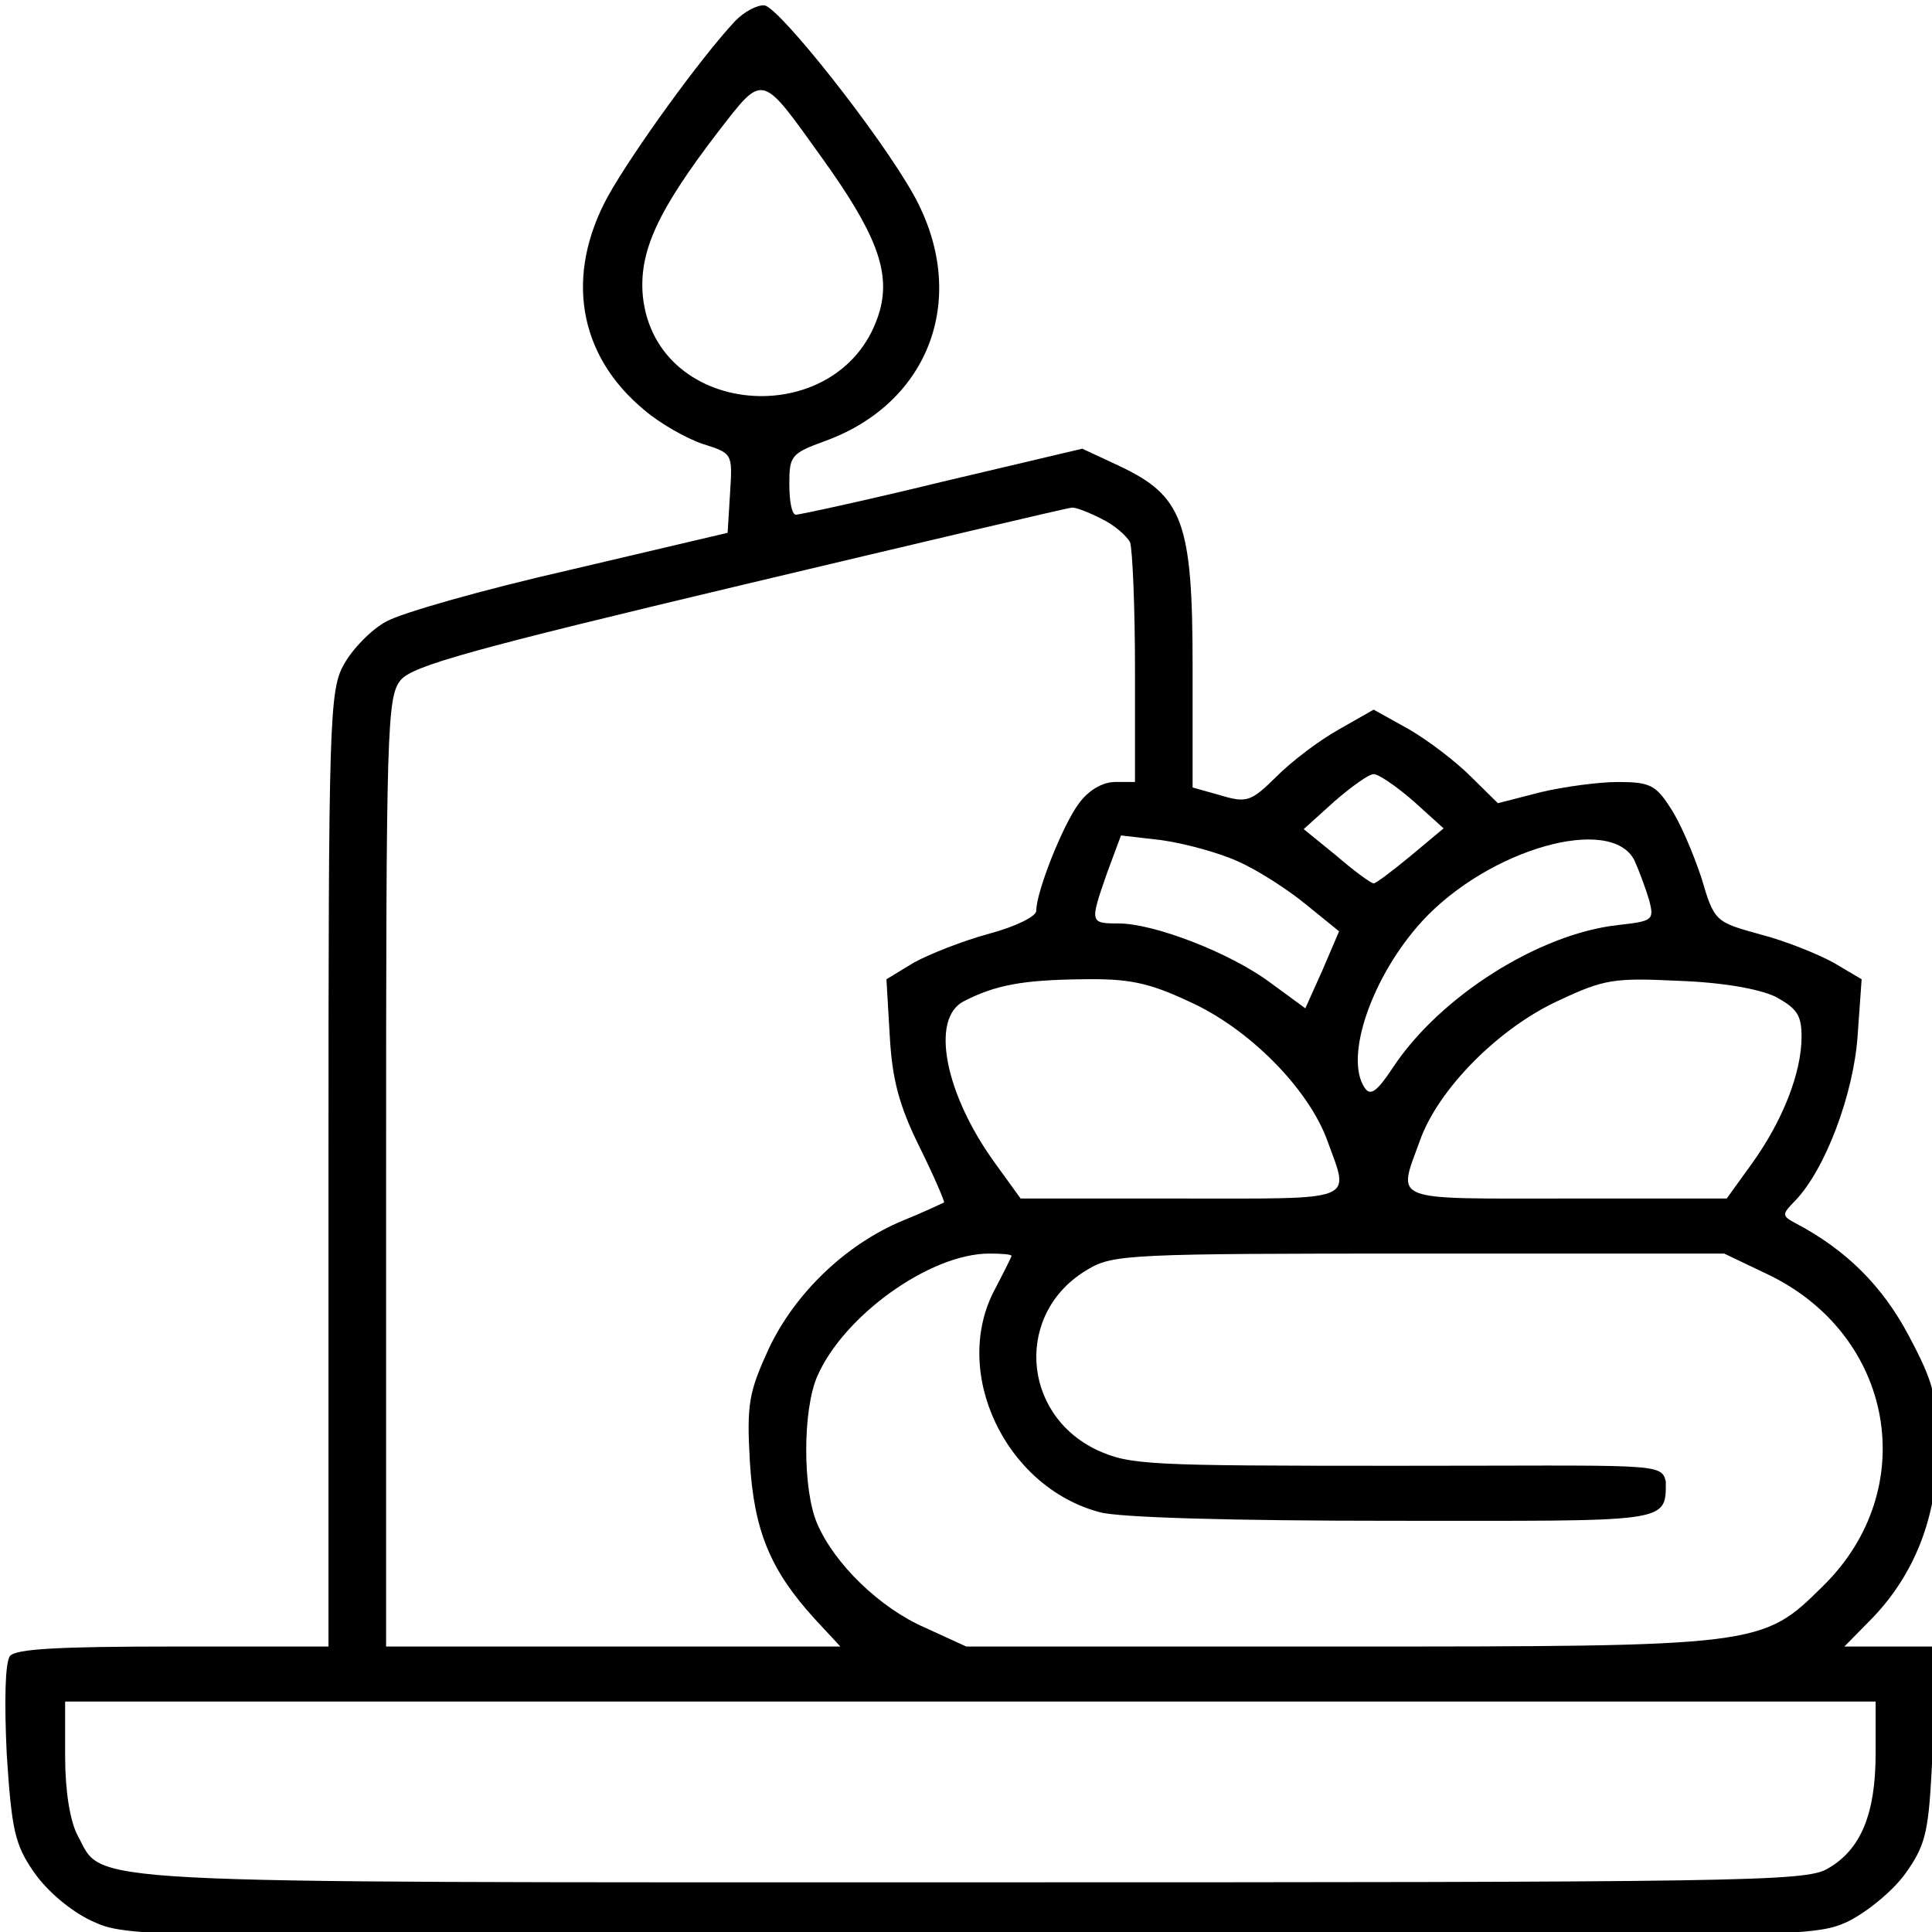 <?xml version="1.0" encoding="UTF-8"?>
<svg xmlns="http://www.w3.org/2000/svg" width="45" height="45" viewBox="0 0 45 45" fill="none">
  <g clip-path="url(#clip0_265_7545)">
    <path d="M17.12 0.493C16.315 1.353 14.743 3.531 14.168 4.557C13.152 6.406 13.459 8.273 15.012 9.555C15.376 9.866 15.989 10.213 16.373 10.342C17.063 10.561 17.063 10.561 17.005 11.477L16.948 12.41L13.287 13.271C11.274 13.729 9.338 14.278 8.993 14.479C8.648 14.662 8.207 15.12 8.015 15.468C7.67 16.072 7.651 16.731 7.651 27.221V38.351H4.028C1.364 38.351 0.367 38.406 0.233 38.571C0.118 38.718 0.099 39.633 0.156 40.841C0.271 42.635 0.348 42.965 0.789 43.605C1.096 44.045 1.632 44.503 2.131 44.74C2.974 45.125 2.993 45.125 22.602 45.125C41.943 45.125 42.231 45.125 43.036 44.759C43.477 44.539 44.071 44.063 44.377 43.642C44.837 43.001 44.914 42.69 44.991 41.262L45.068 39.651C45.068 39.047 45.068 39.131 45.068 38.351H42.959L43.553 37.747C44.588 36.704 45.125 35.331 45.125 33.756C45.125 32.53 45.048 32.219 44.454 31.102C43.841 29.948 42.997 29.106 41.809 28.484C41.502 28.319 41.502 28.283 41.809 27.971C42.518 27.239 43.17 25.482 43.266 24.145L43.361 22.809L42.71 22.424C42.346 22.223 41.579 21.912 41.004 21.765C39.95 21.472 39.93 21.472 39.624 20.429C39.432 19.861 39.125 19.129 38.895 18.799C38.569 18.287 38.416 18.214 37.688 18.214C37.247 18.214 36.423 18.323 35.886 18.452L34.889 18.708L34.257 18.086C33.912 17.738 33.26 17.243 32.819 16.987L31.995 16.529L31.19 16.987C30.73 17.243 30.078 17.738 29.733 18.086C29.139 18.671 29.043 18.708 28.43 18.525L27.778 18.342V15.504C27.778 12.154 27.548 11.55 26.072 10.854L25.209 10.451L21.951 11.22C20.149 11.66 18.615 11.989 18.539 11.989C18.443 11.989 18.385 11.678 18.385 11.275C18.385 10.616 18.424 10.561 19.229 10.268C21.682 9.371 22.583 6.882 21.28 4.538C20.494 3.129 18.174 0.2 17.81 0.126C17.638 0.108 17.331 0.273 17.12 0.493ZM19.133 3.66C20.398 5.417 20.743 6.314 20.494 7.23C19.689 10.067 15.28 9.811 14.973 6.9C14.878 5.856 15.319 4.905 16.737 3.056C17.791 1.701 17.715 1.682 19.133 3.66ZM25.65 12.081C25.957 12.227 26.244 12.484 26.321 12.63C26.378 12.795 26.436 14.131 26.436 15.578V18.214H25.976C25.689 18.214 25.363 18.397 25.133 18.708C24.749 19.221 24.136 20.777 24.136 21.216C24.136 21.344 23.657 21.582 23.043 21.747C22.43 21.912 21.644 22.223 21.28 22.424L20.647 22.809L20.724 24.127C20.781 25.134 20.935 25.738 21.414 26.708C21.759 27.404 22.008 27.99 21.989 28.008C21.951 28.026 21.529 28.228 21.031 28.429C19.708 28.978 18.52 30.113 17.906 31.413C17.446 32.42 17.389 32.694 17.465 34.031C17.561 35.66 17.945 36.576 18.98 37.711L19.574 38.351H14.283H8.993V27.294C8.993 16.932 9.012 16.218 9.338 15.834C9.625 15.504 11.006 15.12 17.235 13.637C21.395 12.648 24.883 11.825 24.96 11.825C25.037 11.806 25.363 11.934 25.65 12.081ZM32.915 18.653L33.624 19.294L32.857 19.935C32.436 20.282 32.052 20.575 31.995 20.575C31.937 20.575 31.554 20.301 31.132 19.935L30.366 19.312L31.075 18.671C31.477 18.323 31.88 18.031 31.995 18.031C32.11 18.031 32.512 18.305 32.915 18.653ZM28.832 20.063C29.292 20.264 30.001 20.722 30.423 21.07L31.19 21.692L30.806 22.589L30.404 23.486L29.58 22.882C28.64 22.186 26.877 21.509 26.053 21.509C25.382 21.509 25.382 21.491 25.784 20.337L26.11 19.459L27.049 19.568C27.586 19.642 28.391 19.861 28.832 20.063ZM38.071 20.044C38.186 20.301 38.34 20.722 38.416 20.978C38.531 21.436 38.493 21.454 37.688 21.546C35.848 21.747 33.528 23.212 32.436 24.877C32.072 25.427 31.918 25.537 31.784 25.335C31.305 24.621 31.956 22.735 33.126 21.454C34.678 19.77 37.534 18.964 38.071 20.044ZM27.682 23.321C29.081 23.944 30.48 25.353 30.921 26.58C31.439 28.008 31.65 27.916 27.49 27.916H23.772L23.177 27.093C22.008 25.482 21.663 23.724 22.449 23.321C23.197 22.937 23.829 22.827 25.19 22.809C26.283 22.79 26.743 22.882 27.682 23.321ZM41.349 23.212C41.847 23.486 41.962 23.633 41.962 24.145C41.962 24.987 41.521 26.104 40.812 27.093L40.218 27.916H36.499C32.34 27.916 32.551 28.008 33.068 26.58C33.49 25.372 34.908 23.944 36.308 23.303C37.362 22.809 37.592 22.772 39.087 22.845C40.122 22.882 40.946 23.028 41.349 23.212ZM23.561 29.253C23.561 29.271 23.388 29.619 23.177 30.022C22.142 31.944 23.407 34.635 25.612 35.221C26.053 35.349 28.755 35.422 32.397 35.422C38.895 35.422 38.8 35.493 38.8 34.507C38.696 34.063 38.55 34.141 32.512 34.141C26.704 34.141 26.321 34.123 25.554 33.775C23.772 32.932 23.637 30.553 25.343 29.564C25.919 29.216 26.359 29.198 33.068 29.198H40.16L41.157 29.674C44.128 31.084 44.761 34.69 42.461 36.942C41.042 38.351 41.004 38.351 31.151 38.351H22.506L21.548 37.912C20.494 37.454 19.44 36.429 19.037 35.495C18.692 34.708 18.692 32.841 19.037 32.054C19.651 30.644 21.663 29.198 23.043 29.198C23.331 29.198 23.561 29.216 23.561 29.253ZM43.687 40.841C43.687 42.251 43.342 43.093 42.556 43.532C42.039 43.825 40.544 43.843 22.602 43.843C1.326 43.843 2.437 43.898 1.805 42.745C1.632 42.416 1.517 41.72 1.517 40.914V39.633H22.602H43.687V40.841Z" fill="black"></path>
  </g>
  <defs>
    <clipPath id="clip0_265_7545">
      <rect width="45" height="45" fill="white"></rect>
    </clipPath>
  </defs>
</svg>
